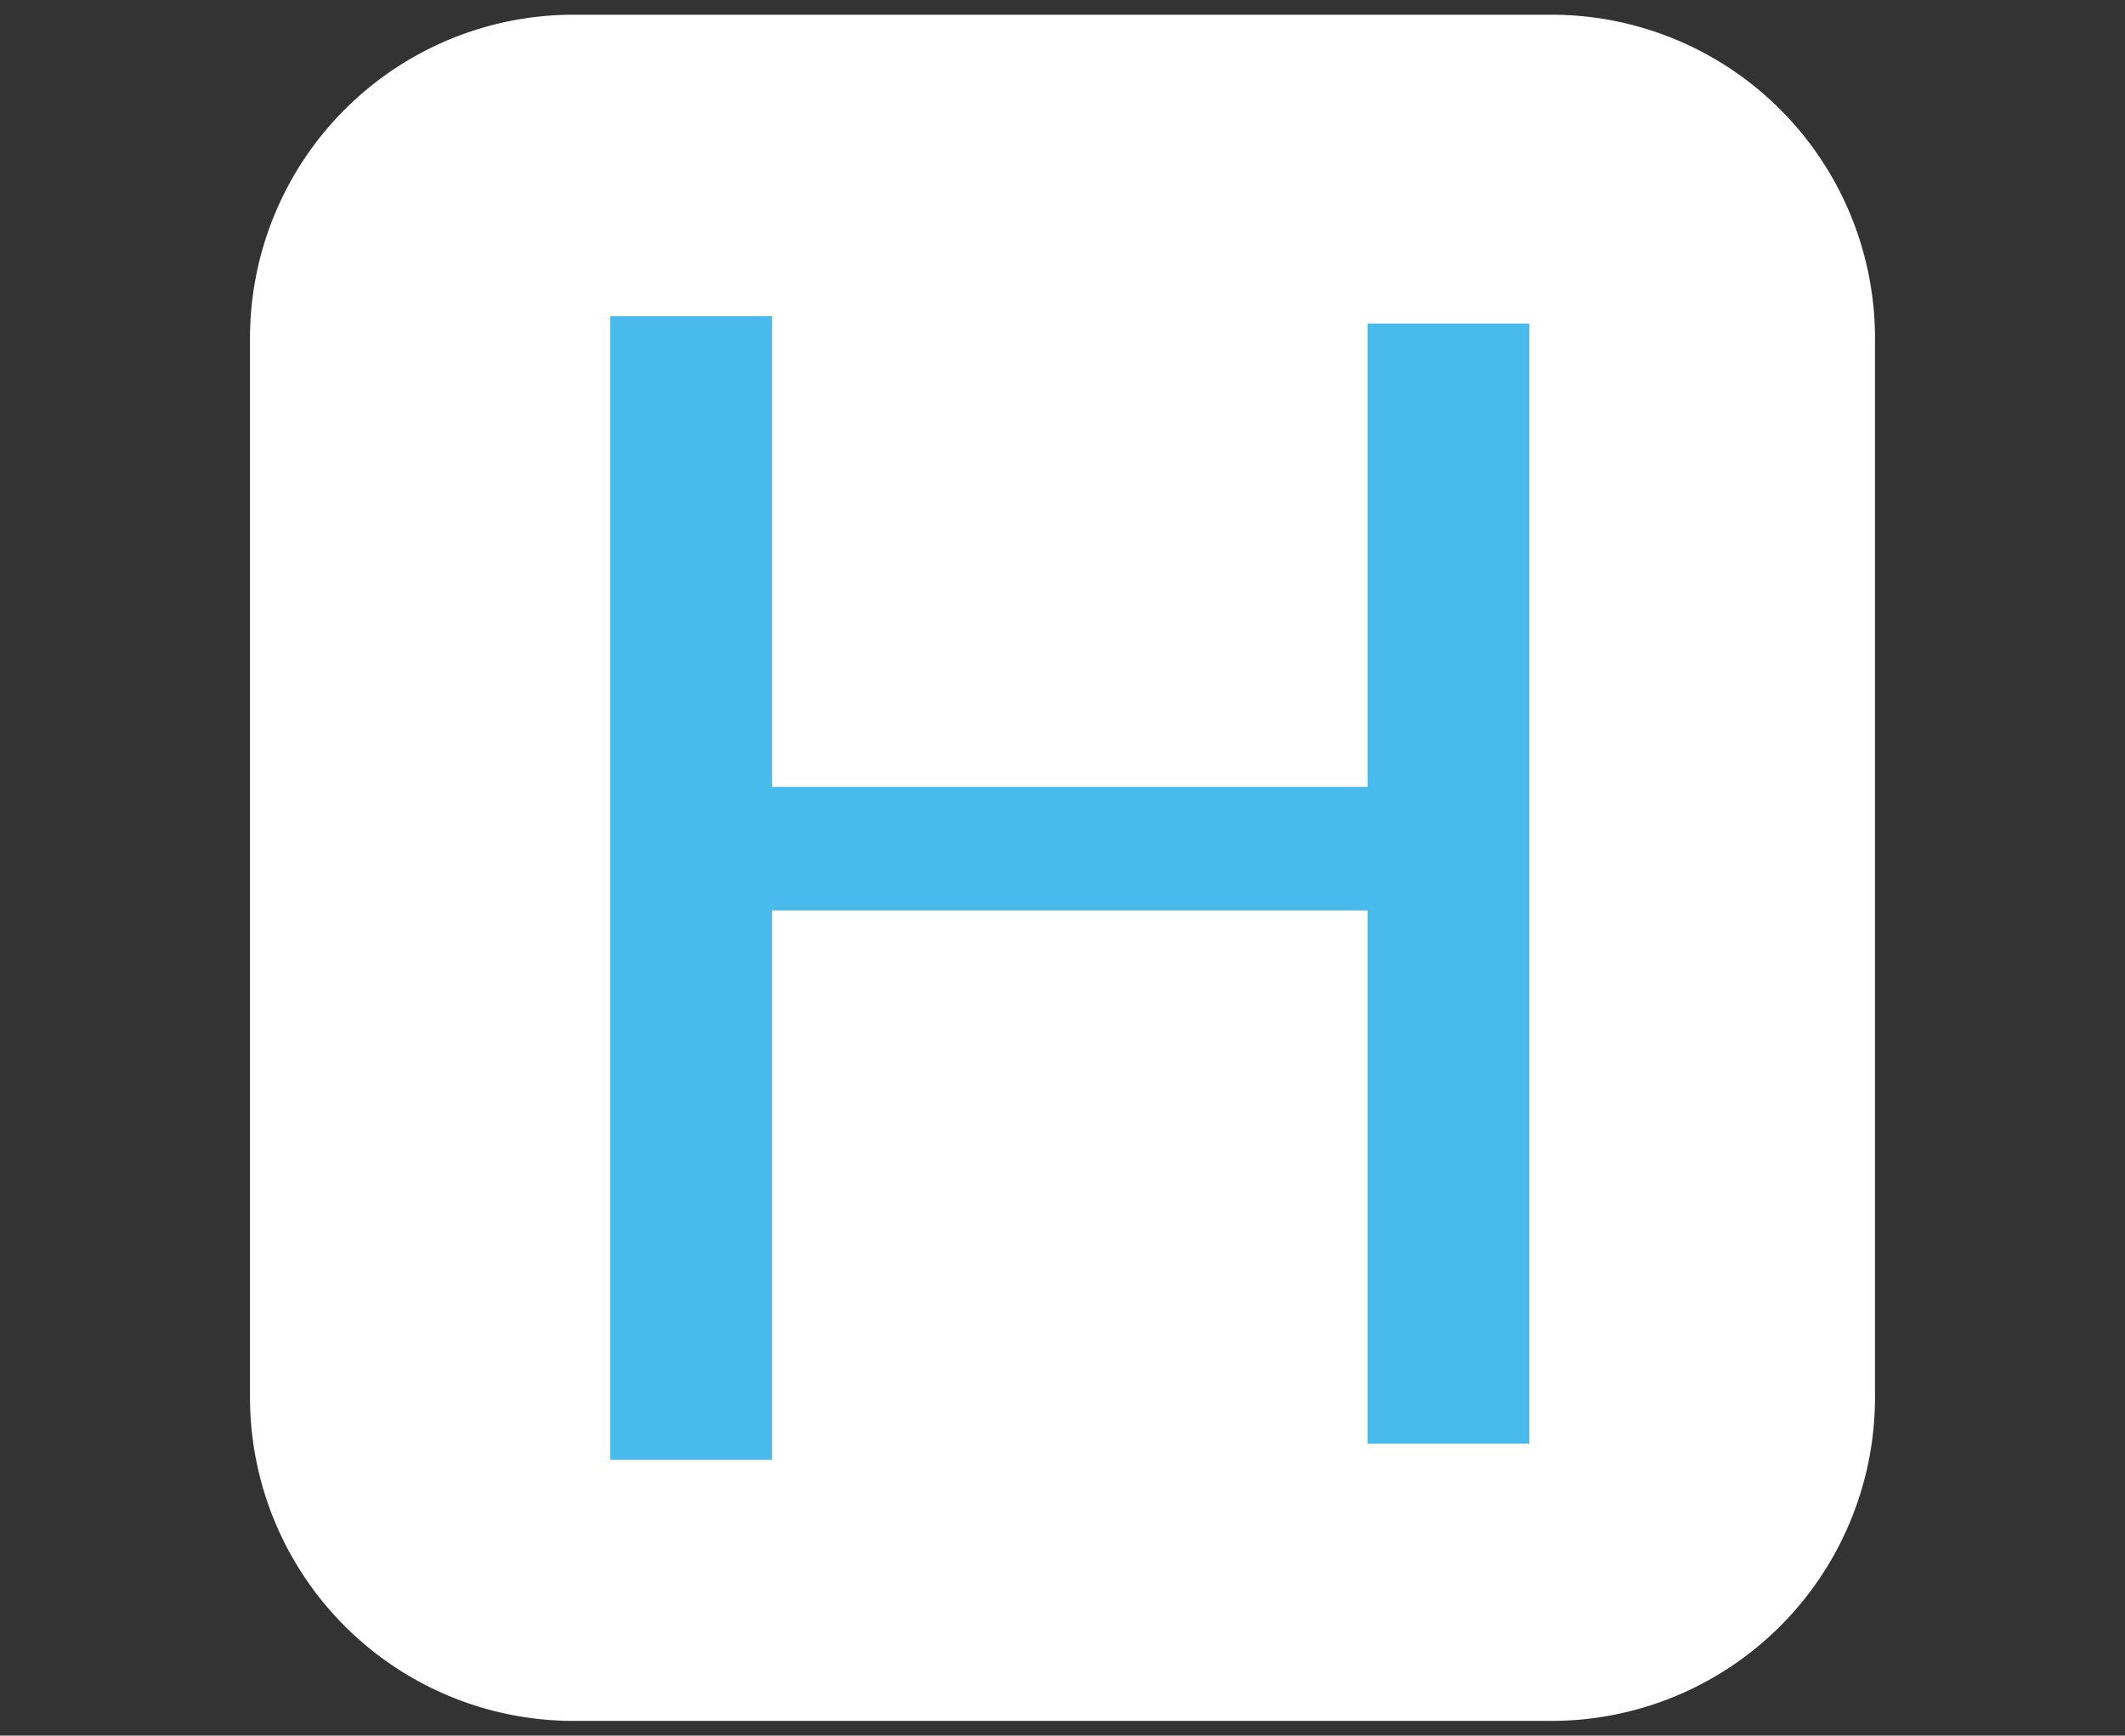 <svg id="Layer_2" data-name="Layer 2" xmlns="http://www.w3.org/2000/svg" viewBox="0 0 28.9 23.6"><rect x="0" y="0" width="28.9" height="23.6" fill="#333333" stroke="none"/><defs><style>.cls-1{fill:#fff;}.cls-2{fill:#49baec;}</style></defs><path class="cls-1" d="M25.5,19a4.4,4.4,0,0,1-4.4,4.4H7.8A4.4,4.4,0,0,1,3.4,19V4.6A4.4,4.4,0,0,1,7.8.2H21.1a4.4,4.4,0,0,1,4.4,4.4Z"/><rect class="cls-2" x="8.3" y="4.3" width="2.2" height="15.55"/><rect class="cls-2" x="18.6" y="4.4" width="2.2" height="15.23"/><rect class="cls-2" x="10.2" y="10.7" width="8.8" height="1.68"/></svg>